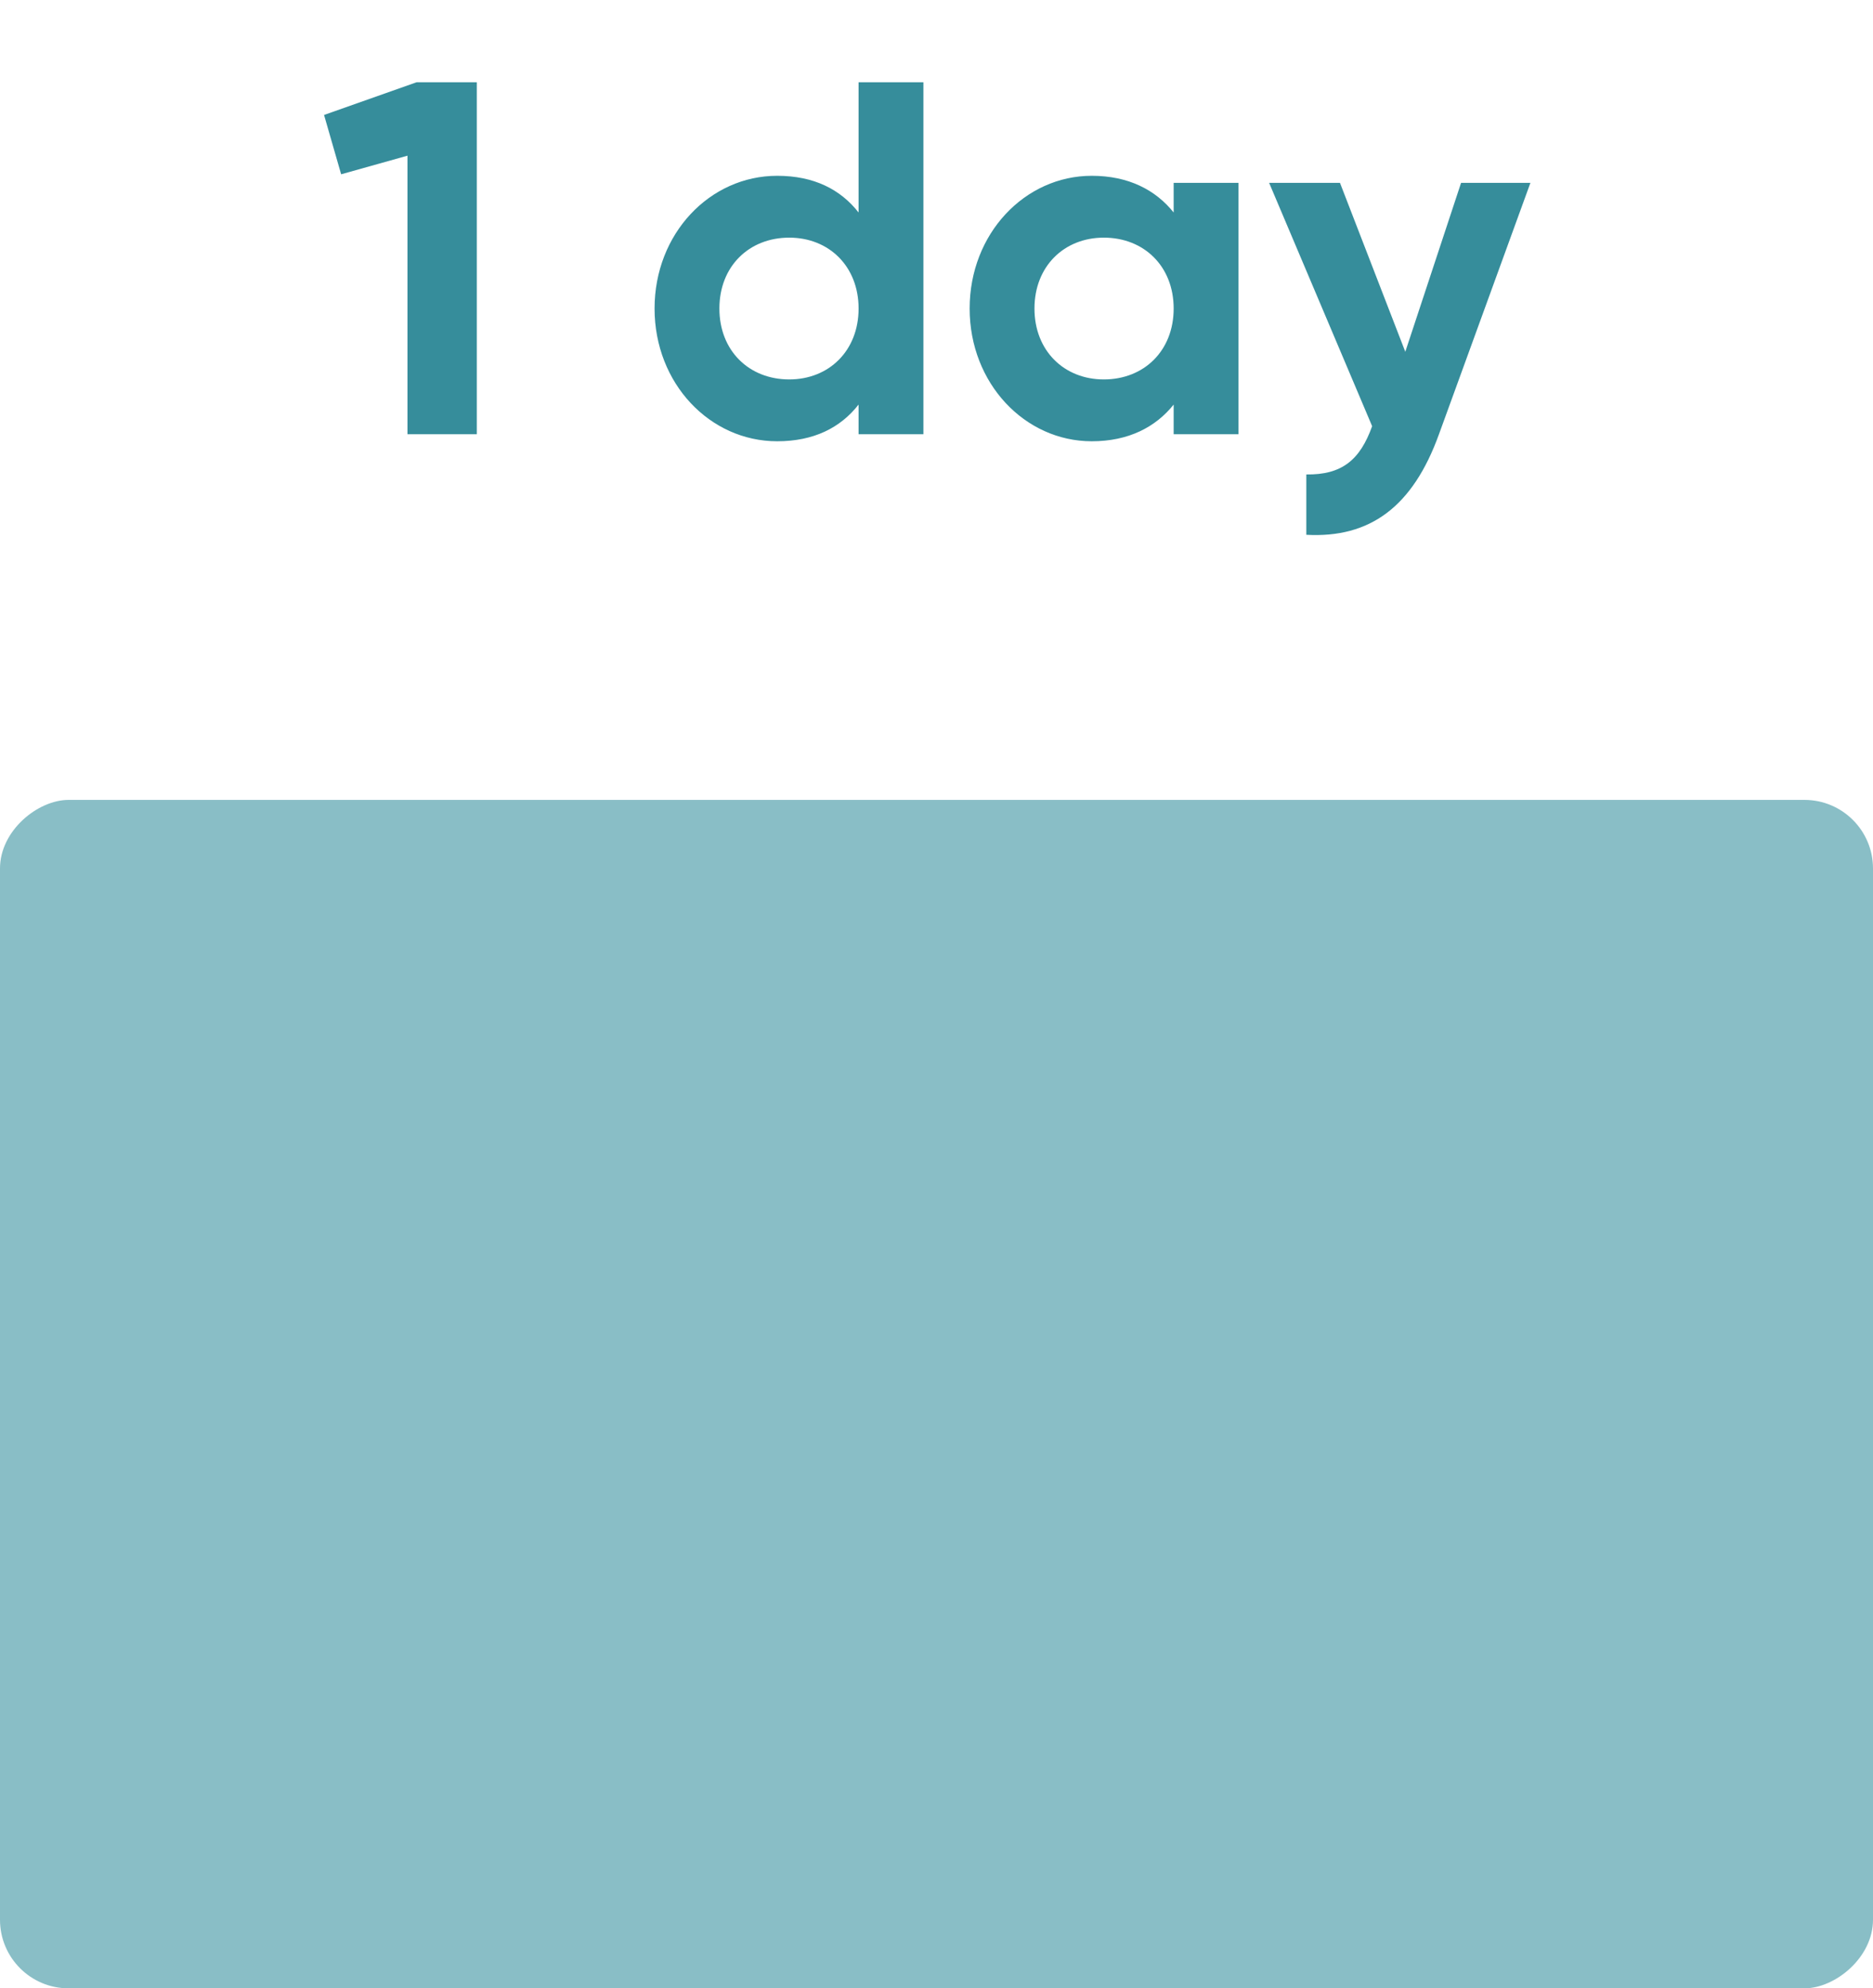 <svg width="82" height="87" viewBox="0 0 82 87" fill="none" xmlns="http://www.w3.org/2000/svg">
<rect x="82" y="35" width="52" height="82" rx="3" transform="rotate(90 82 35)" fill="#89BEC6"/>
<path d="M18.235 3.6L14.187 5.03L14.935 7.626L17.839 6.812V19H20.875V3.6H18.235ZM37.589 3.6V9.298C36.797 8.286 35.631 7.692 34.025 7.692C31.077 7.692 28.657 10.222 28.657 13.5C28.657 16.778 31.077 19.308 34.025 19.308C35.631 19.308 36.797 18.714 37.589 17.702V19H40.427V3.6H37.589ZM34.553 16.602C32.793 16.602 31.495 15.348 31.495 13.5C31.495 11.652 32.793 10.398 34.553 10.398C36.291 10.398 37.589 11.652 37.589 13.5C37.589 15.348 36.291 16.602 34.553 16.602ZM51.383 8V9.298C50.591 8.308 49.403 7.692 47.797 7.692C44.871 7.692 42.451 10.222 42.451 13.5C42.451 16.778 44.871 19.308 47.797 19.308C49.403 19.308 50.591 18.692 51.383 17.702V19H54.221V8H51.383ZM48.325 16.602C46.587 16.602 45.289 15.348 45.289 13.5C45.289 11.652 46.587 10.398 48.325 10.398C50.085 10.398 51.383 11.652 51.383 13.5C51.383 15.348 50.085 16.602 48.325 16.602ZM63.966 8L61.524 15.392L58.664 8H55.562L60.072 18.648C59.544 20.122 58.752 20.782 57.19 20.76V23.4C59.984 23.554 61.854 22.168 62.998 19L67.002 8H63.966Z" fill="#368D9B"/>
</svg>
